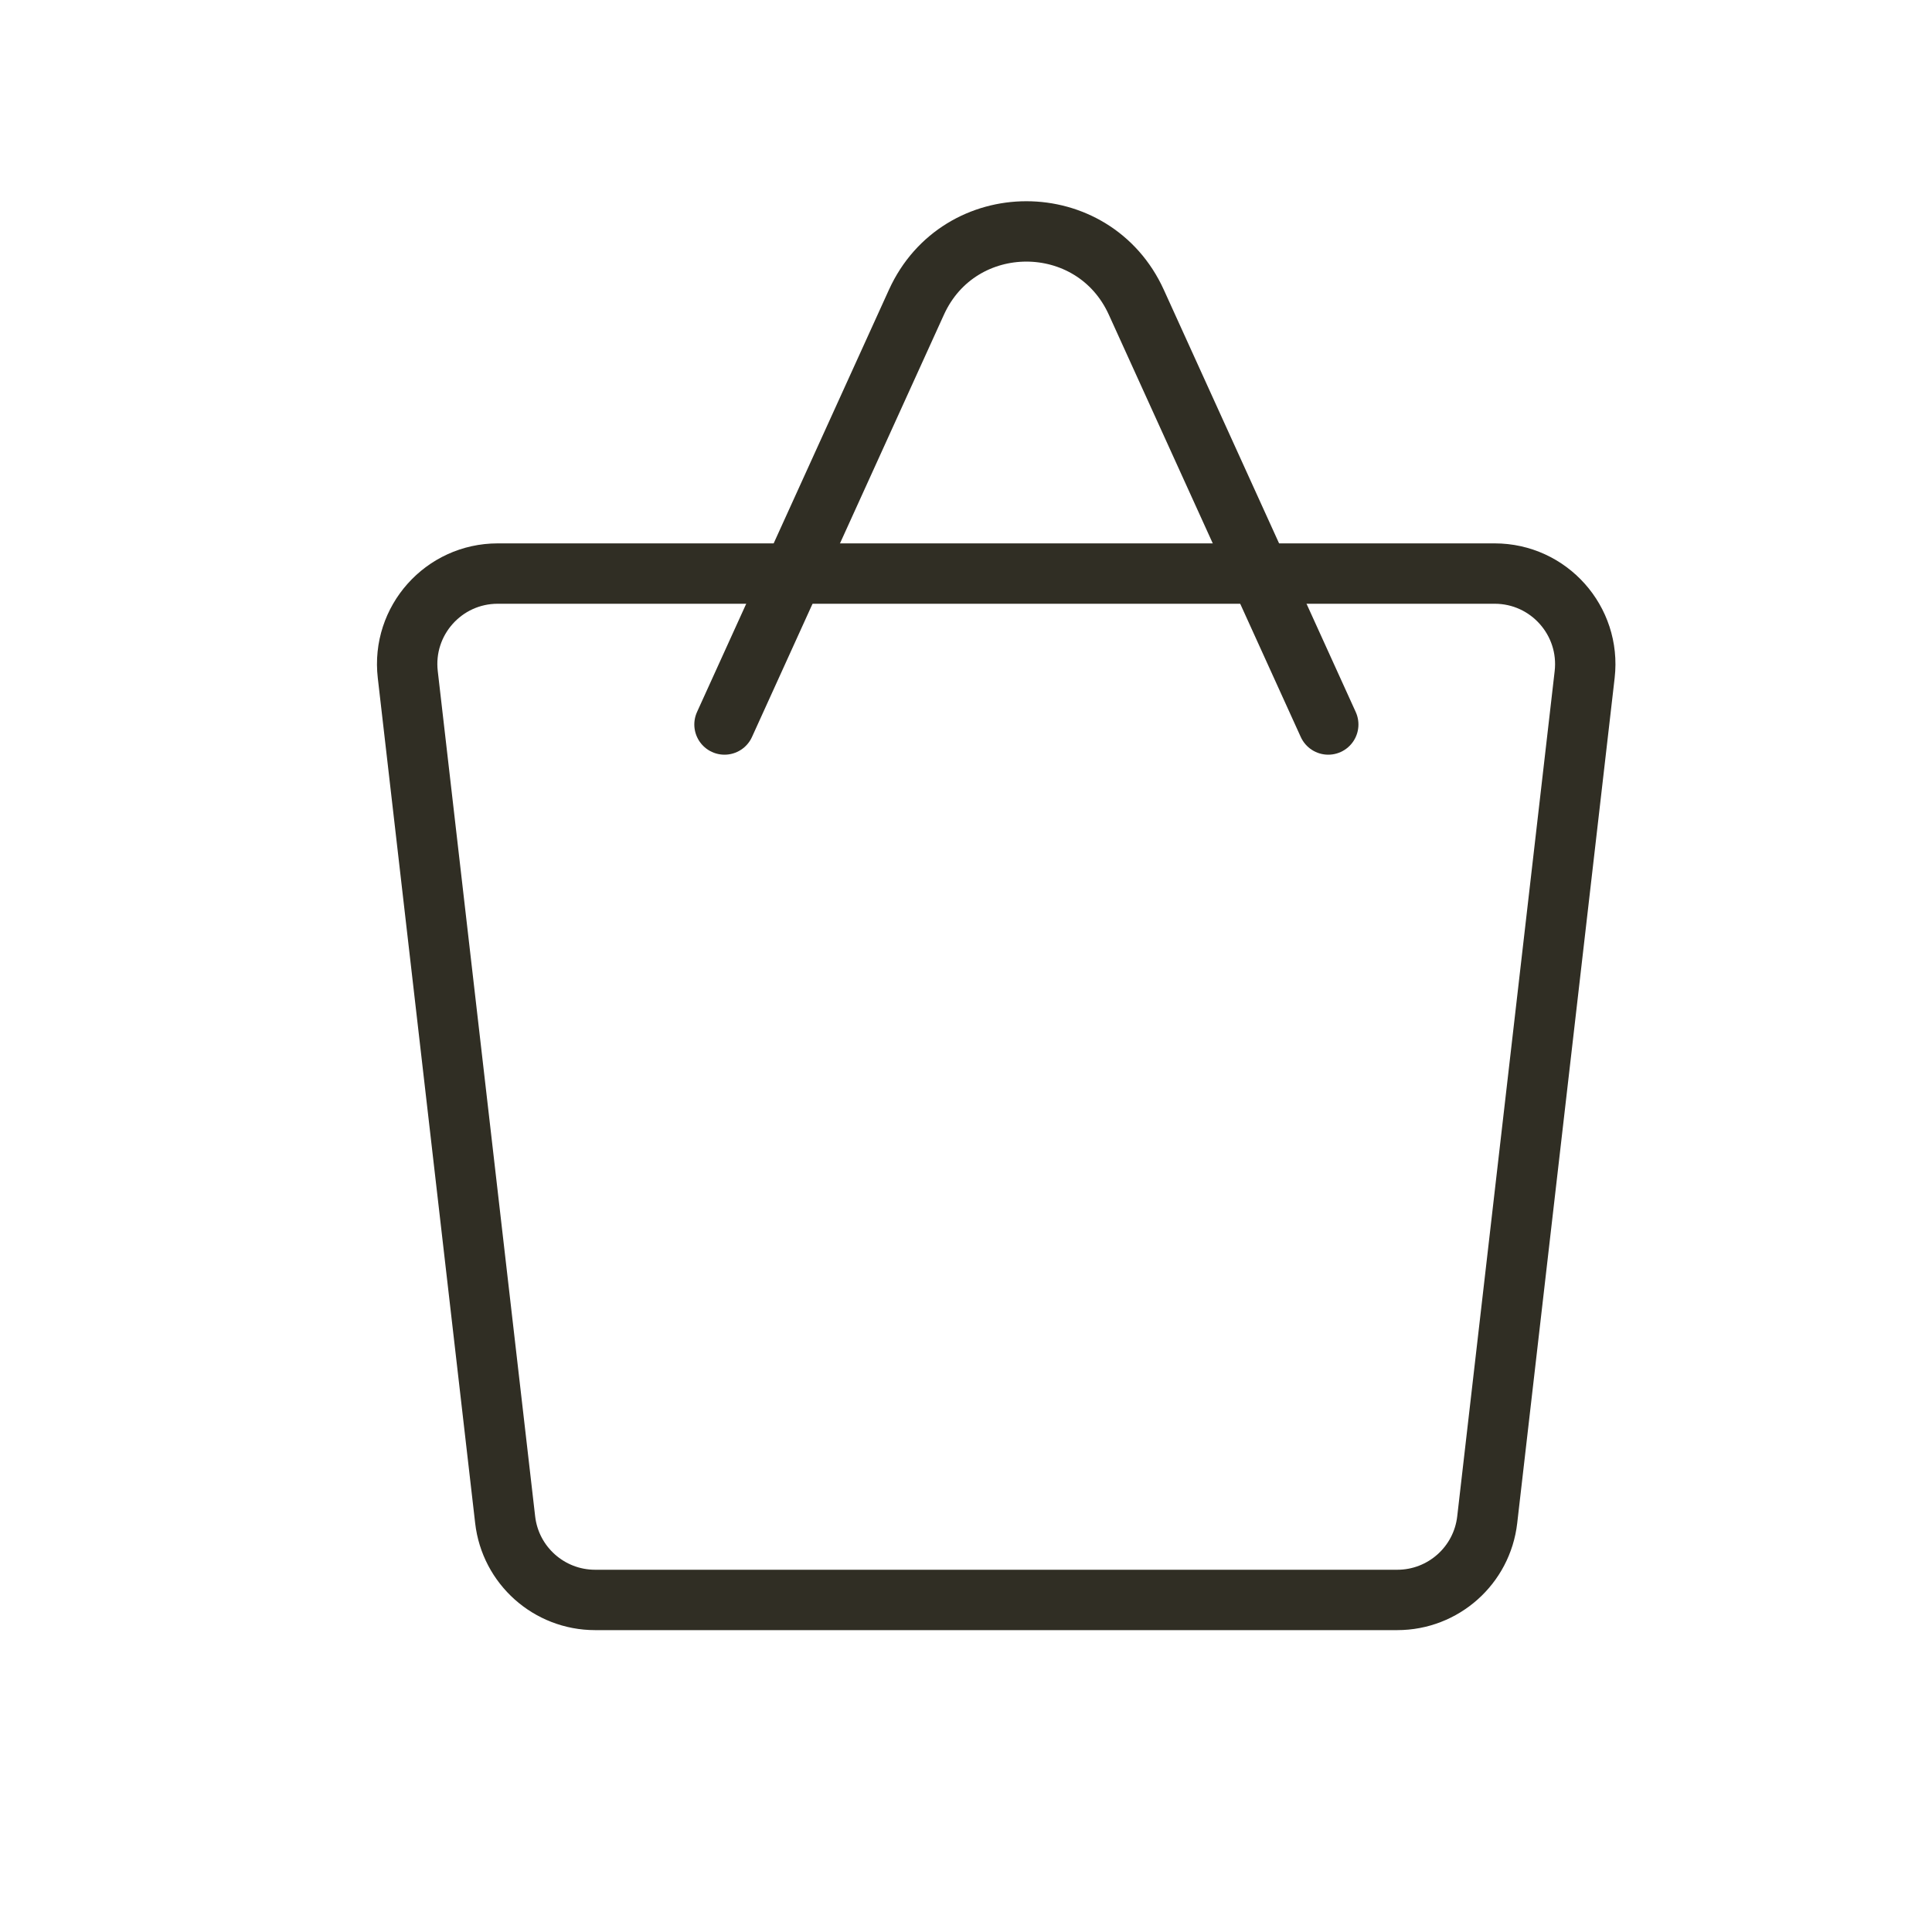 <svg xmlns="http://www.w3.org/2000/svg" width="32" height="32" viewBox="0 0 32 32" fill="none"><rect width="32" height="32" fill="white"></rect><path d="M6.754 11.172C6.651 10.281 7.347 9.5 8.244 9.5H24.756C25.653 9.5 26.349 10.281 26.247 11.172L24.633 25.172C24.546 25.929 23.905 26.5 23.143 26.5H9.857C9.095 26.5 8.454 25.929 8.367 25.172L6.754 11.172Z" stroke="#302E24"></path><path d="M22 12L18.821 5.006C18.11 3.442 15.89 3.442 15.179 5.006L12 12" stroke="#302E24" stroke-linecap="round"></path></svg>